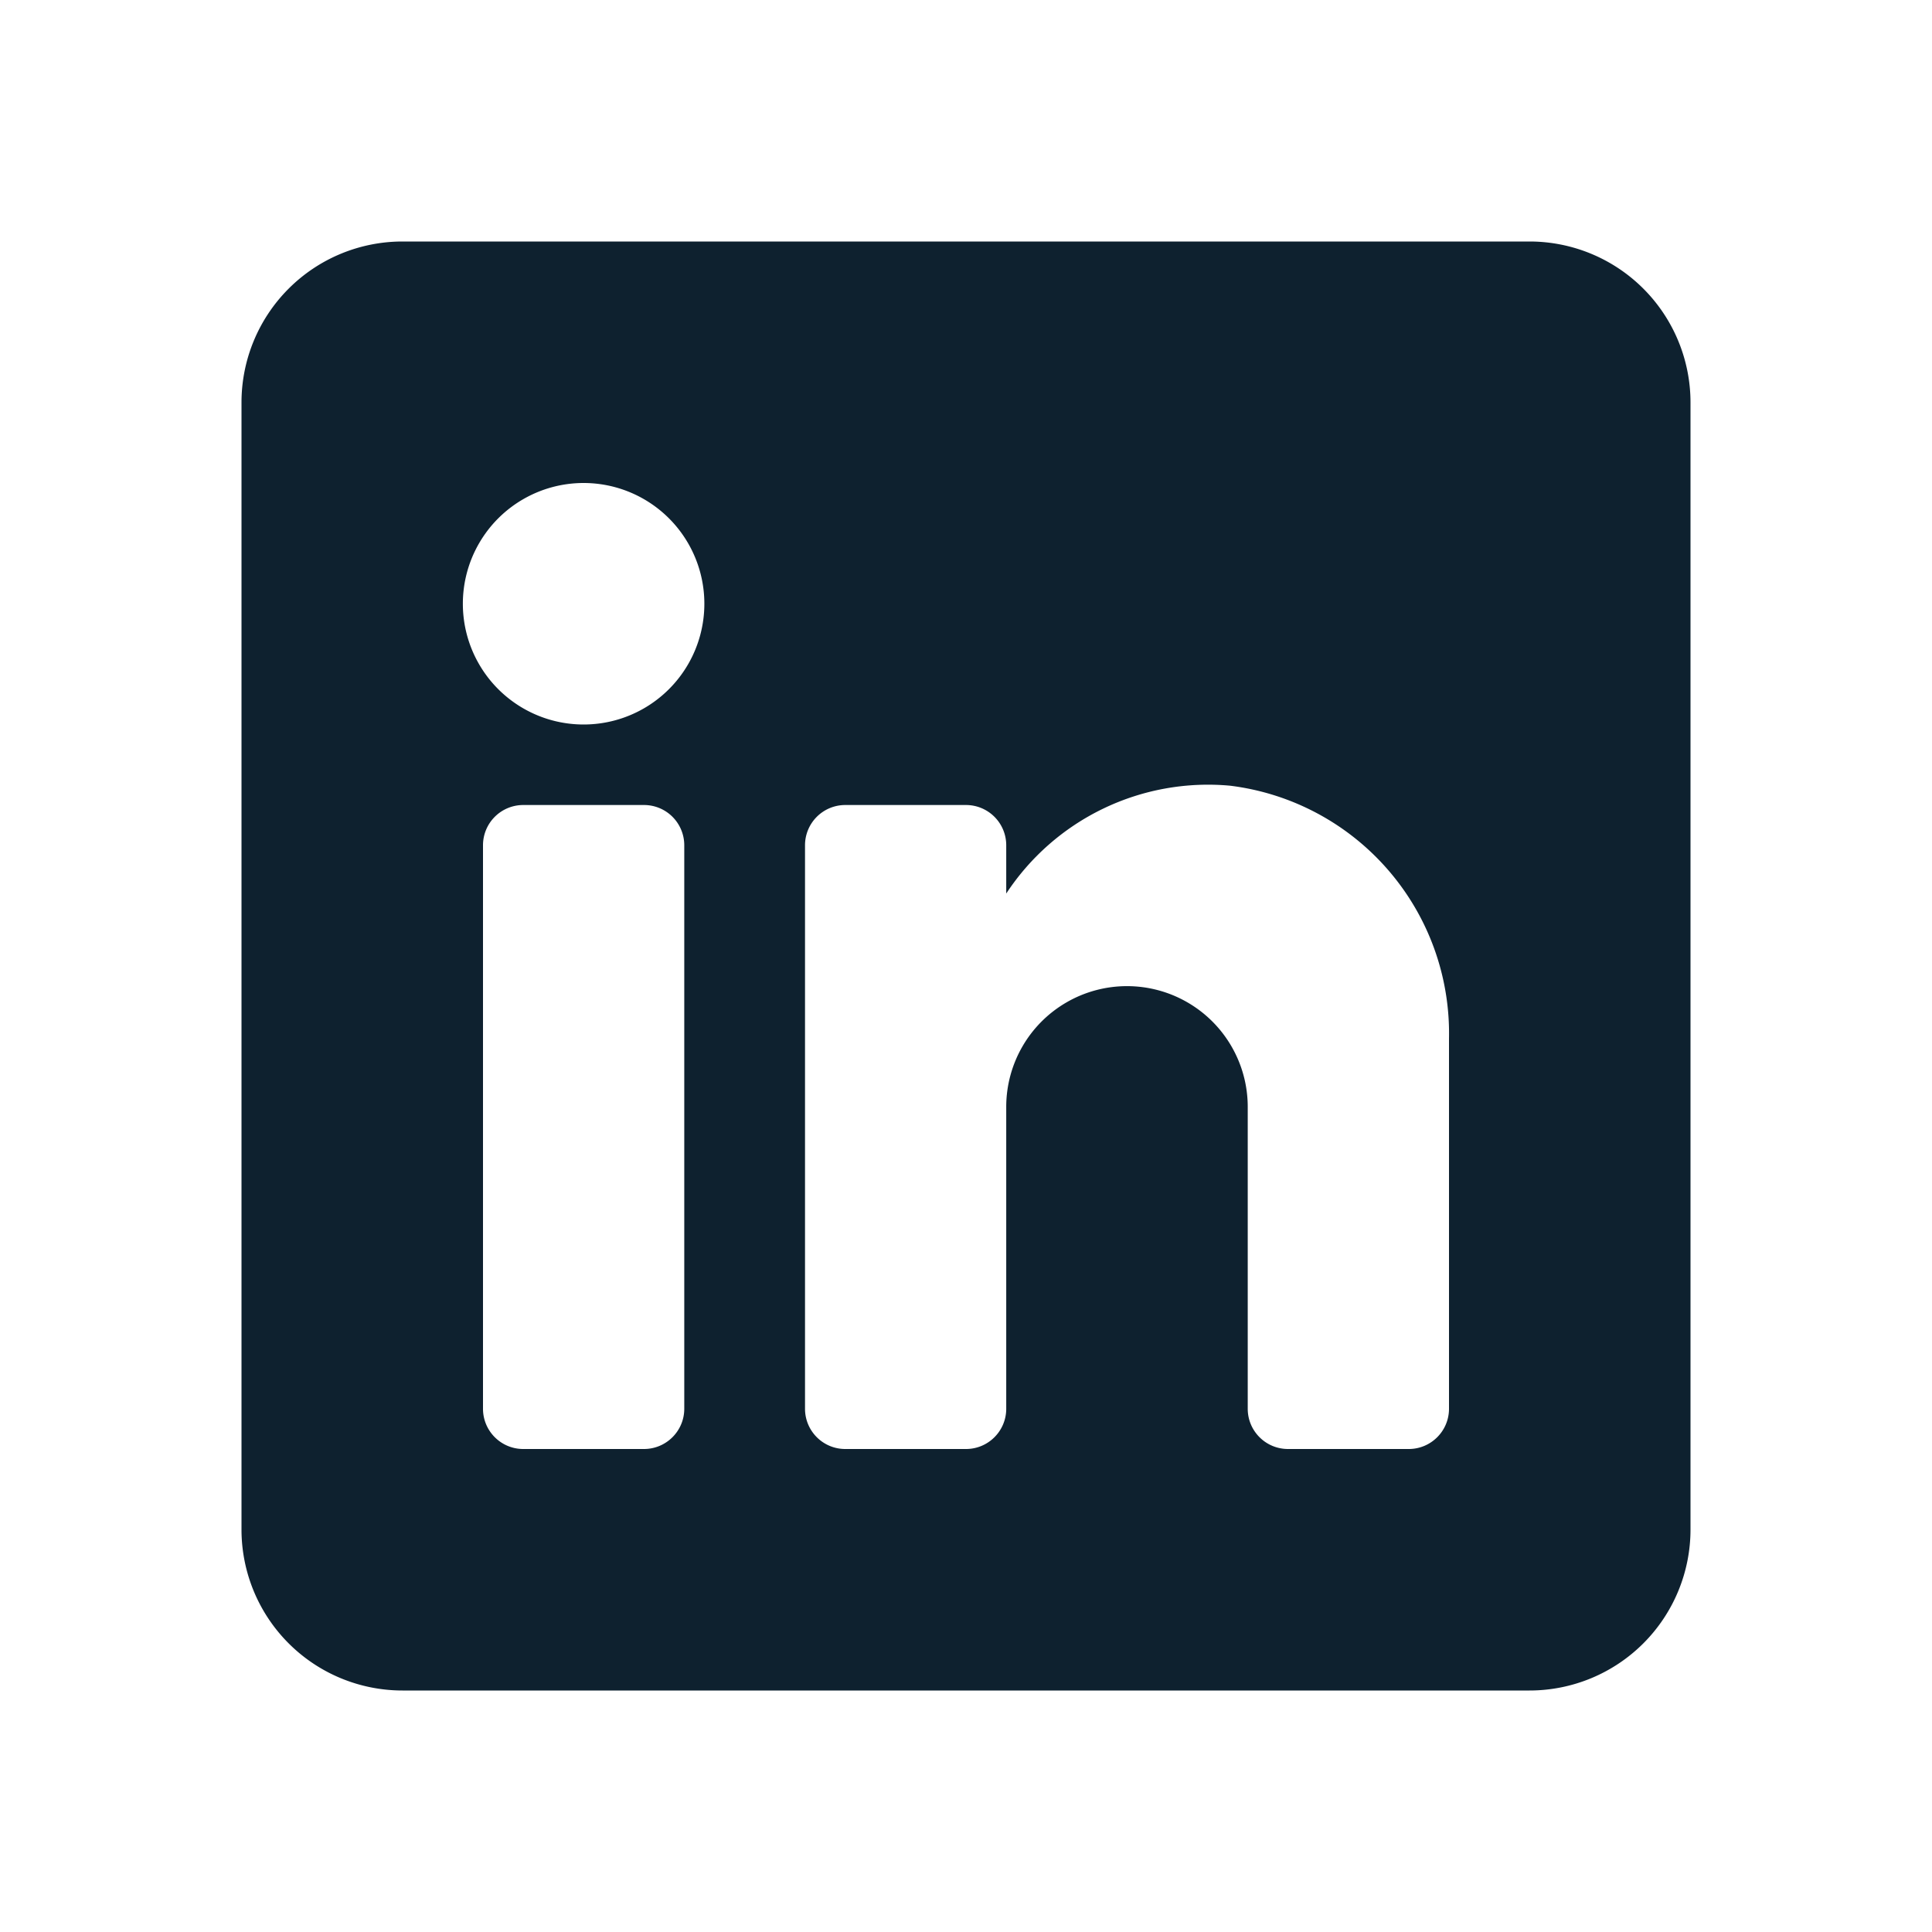 <svg xmlns="http://www.w3.org/2000/svg" width="40" height="40" fill="none" viewBox="0 0 40 40"><path fill="#0E212F" fill-rule="evenodd" d="M8.333 5h23.334A3.333 3.333 0 0 1 35 8.333v23.334A3.333 3.333 0 0 1 31.667 35H8.333A3.333 3.333 0 0 1 5 31.667V8.333A3.333 3.333 0 0 1 8.333 5m5 25c.46 0 .834-.373.834-.833V17.5a.833.833 0 0 0-.834-.833h-2.5A.833.833 0 0 0 10 17.5v11.667c0 .46.373.833.833.833zm-1.25-15a2.5 2.5 0 1 1 0-5 2.5 2.5 0 0 1 0 5m17.084 15c.46 0 .833-.373.833-.833V21.5a5.167 5.167 0 0 0-4.533-5.233 5 5 0 0 0-4.634 2.233v-1a.833.833 0 0 0-.833-.833h-2.5a.833.833 0 0 0-.833.833v11.667c0 .46.373.833.833.833H20c.46 0 .833-.373.833-.833v-6.25a2.5 2.5 0 0 1 5 0v6.25c0 .46.373.833.834.833z" clip-rule="evenodd"/></svg>